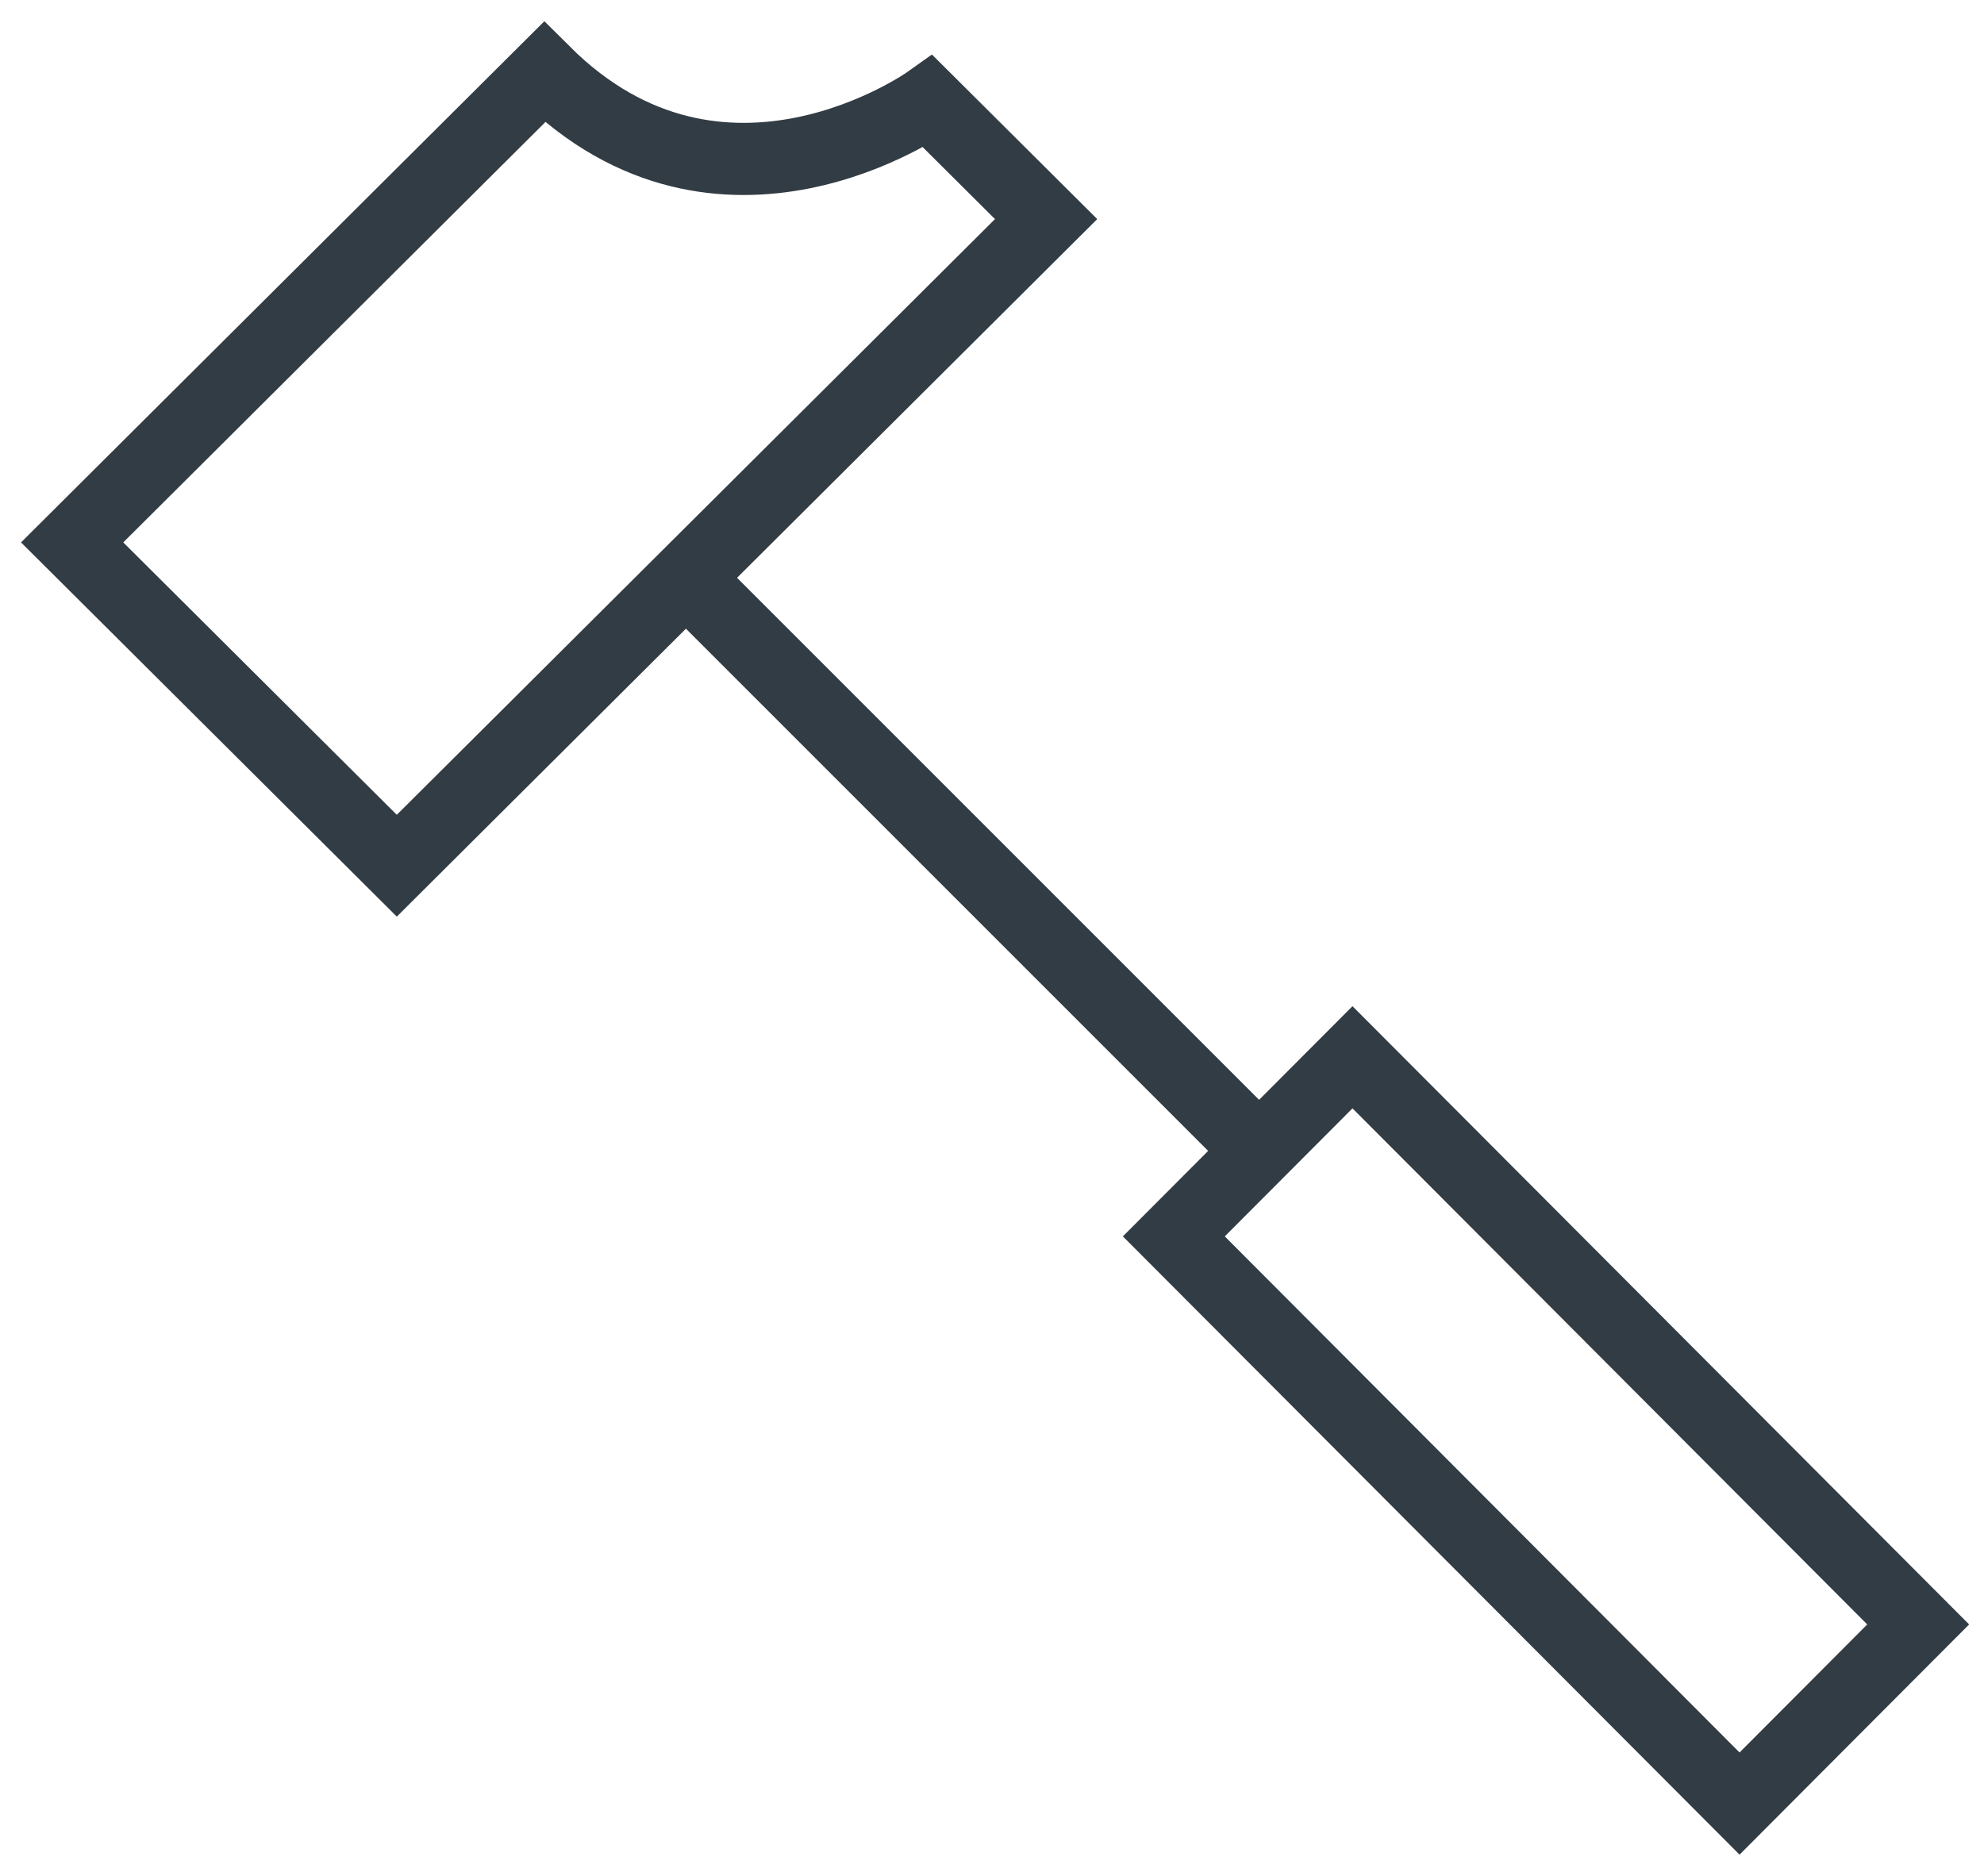 <?xml version="1.0" encoding="UTF-8"?>
<svg width="55px" height="52px" viewBox="0 0 55 52" version="1.1" xmlns="http://www.w3.org/2000/svg" xmlns:xlink="http://www.w3.org/1999/xlink">
    <!-- Generator: Sketch 58 (84663) - https://sketch.com -->
    <title>basic_hammer</title>
    <desc>Created with Sketch.</desc>
    <g id="Page-1" stroke="none" stroke-width="1" fill="none" fill-rule="evenodd">
        <g id="Home" transform="translate(-118, -1683)" stroke="#323C44">
            <g id="USP-1" transform="translate(120, 1680)">
                <g id="basic_hammer" transform="translate(0, 5)">
                    <path d="M17,14 L33,30" id="Path" stroke-width="2"></path>
                    <polygon id="Rectangle" stroke-width="2" transform="translate(40.858, 37.655) rotate(135) translate(-40.858, -37.655) " points="37.366 26.556 44.379 26.546 44.35 48.754 37.337 48.763"></polygon>
                    <path d="M0,13.037 L13.091,0 C18,4.889 23.727,0.815 23.727,0.815 L27,4.074 L9,22 L0,13.037 Z" id="Path" stroke-width="2"></path>
                </g>
            </g>
        </g>
    </g>
</svg>